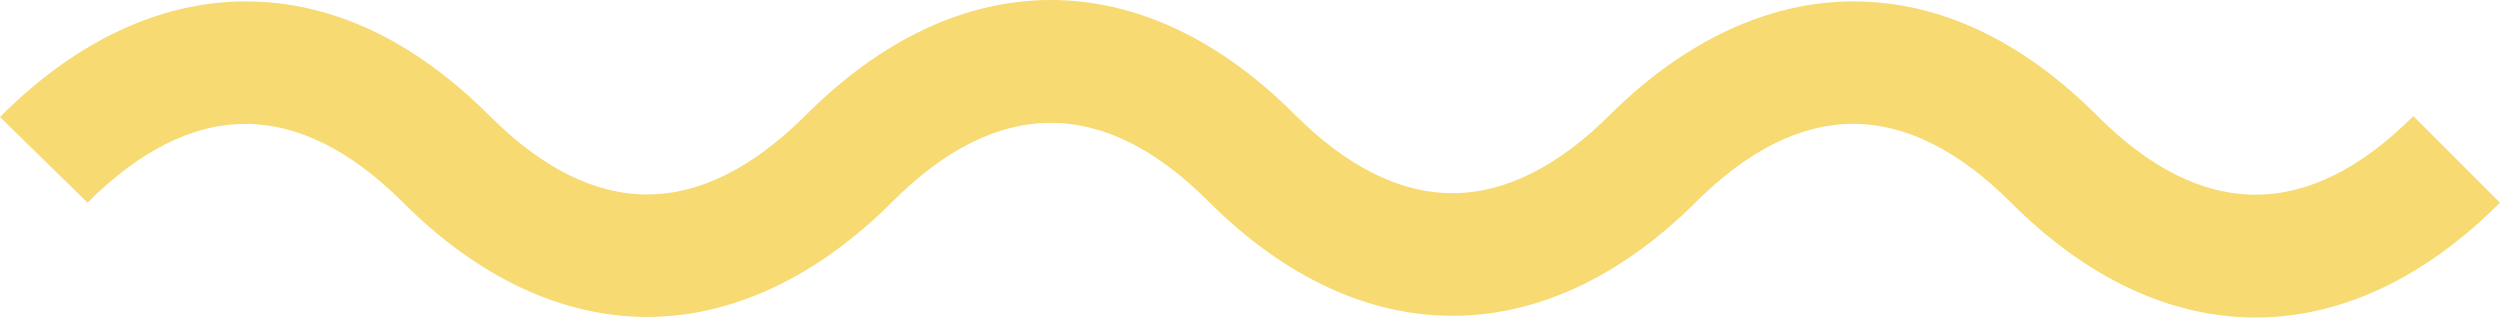   <svg xmlns="http://www.w3.org/2000/svg" viewBox="0 0 189.384 24.052" width="100%" style="vertical-align: middle; max-width: 100%; width: 100%;">
   <g>
    <g>
     <path d="M170.864,24.052c-6.36,0-12.721-2.9-18.519-8.7-3.96-3.961-7.983-5.969-11.955-5.969h-.056c-3.96.018-7.966,2.026-11.907,5.968l0,0c-11.571,11.472-25.36,11.43-36.914-.125C83.6,7.313,75.547,7.334,67.59,15.291c-5.652,5.653-12.02,8.667-18.411,8.717h-.161c-6.423,0-12.8-2.989-18.469-8.653-3.96-3.961-7.983-5.969-11.955-5.969h-.056c-3.96.018-7.966,2.026-11.907,5.968L0,8.865l.122-.127,0,0C5.763,3.123,12.113.138,18.5.108h.1c6.52,0,12.748,2.922,18.511,8.686,3.94,3.939,7.945,5.936,11.906,5.936h.091c3.961-.031,7.973-2.05,11.923-6C72.648-2.888,86.5-2.911,98.071,8.667c3.96,3.959,7.983,5.967,11.955,5.967h.056c3.96-.019,7.966-2.027,11.907-5.967l0,0C127.612,3.1,133.937.138,140.291.108h.1c6.52,0,12.748,2.922,18.511,8.686,7.937,7.936,15.982,7.936,23.918,0l6.561,6.561C183.586,21.153,177.225,24.052,170.864,24.052Z" fill="rgb(247,218,113)">
     </path>
    </g>
   </g>
  </svg>
